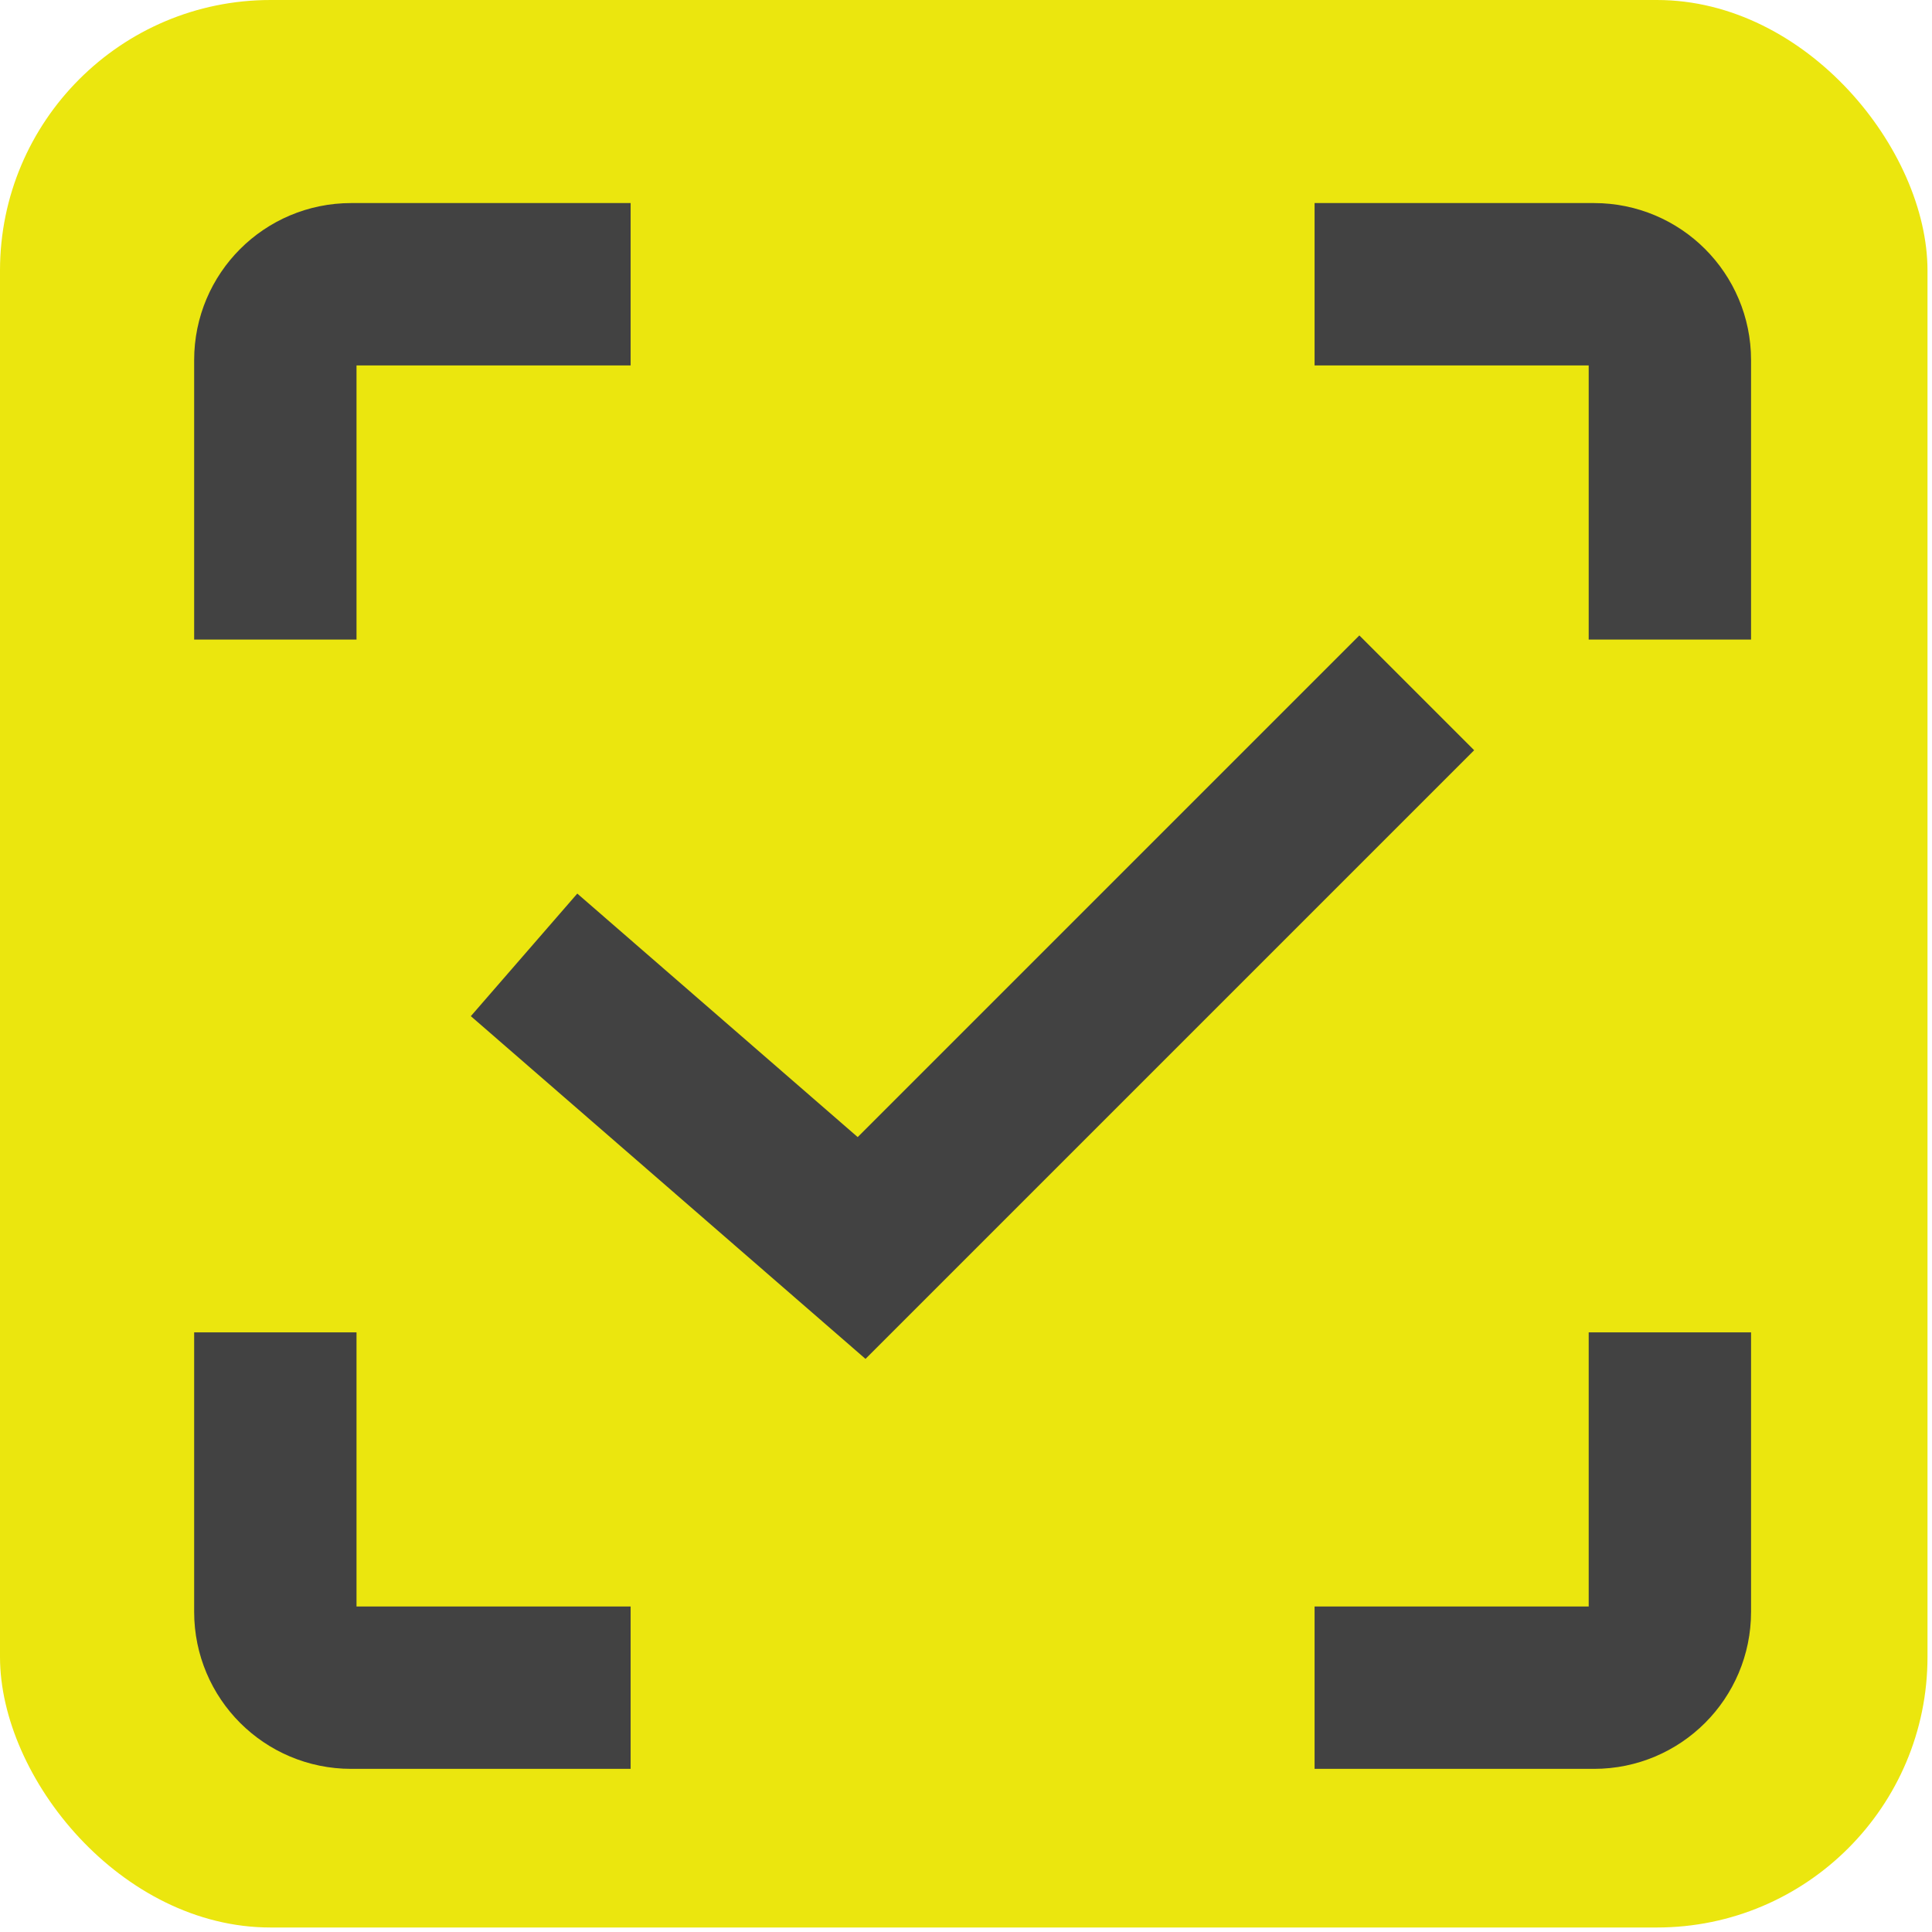 <?xml version="1.0" encoding="UTF-8"?> <svg xmlns="http://www.w3.org/2000/svg" width="357" height="357" viewBox="0 0 357 357" fill="none"><rect width="356.168" height="356.168" rx="50" fill="#EBE60E"></rect><path d="M50.877 118.177V66.523C50.877 58.791 57.145 52.523 64.877 52.523H116.53" stroke="#424242" stroke-width="30"></path><path d="M116.53 311.854L64.877 311.854C57.145 311.854 50.877 305.586 50.877 297.854L50.877 246.2" stroke="#424242" stroke-width="30"></path><path d="M308.564 246.2L308.564 297.854C308.564 305.586 302.296 311.854 294.564 311.854L242.911 311.854" stroke="#424242" stroke-width="30"></path><path d="M242.911 52.523L294.564 52.523C302.296 52.523 308.564 58.791 308.564 66.523L308.564 118.177" stroke="#424242" stroke-width="30"></path><path d="M96.838 176.443L159.208 230.606L261.791 128.023" stroke="#424242" stroke-width="30"></path></svg> 